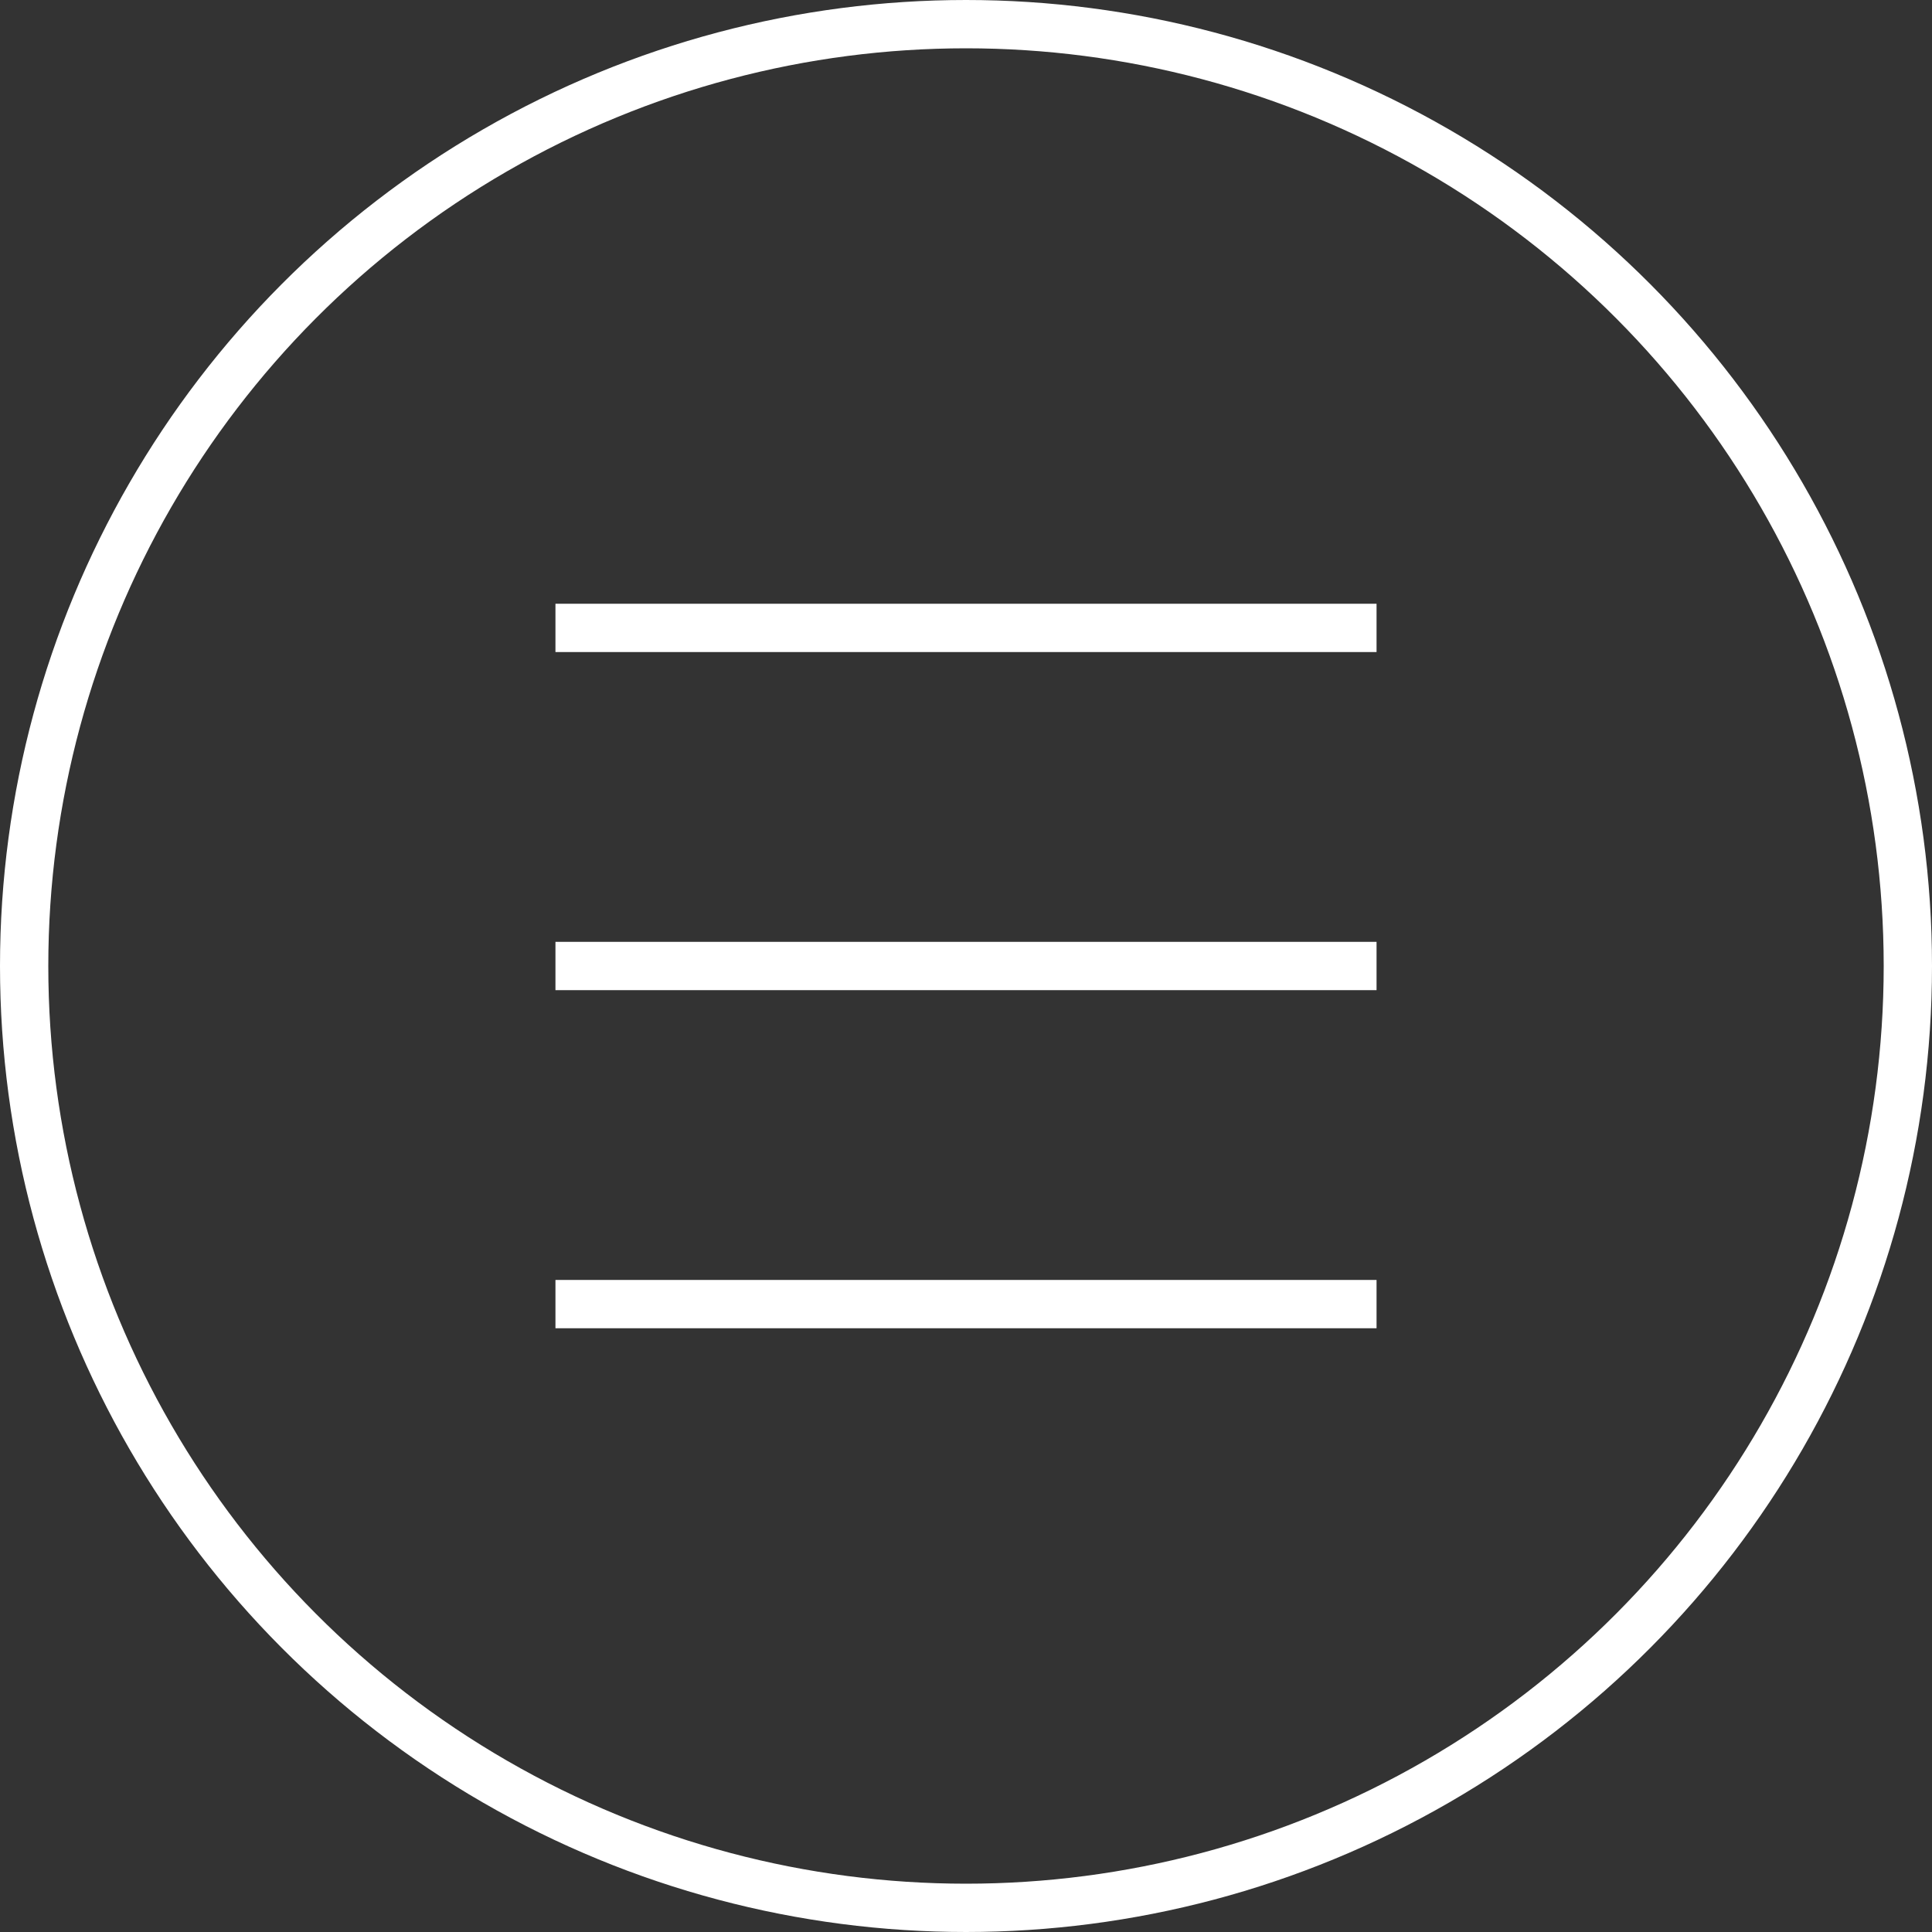 <?xml version="1.0" encoding="UTF-8"?><svg id="Layer_1" xmlns="http://www.w3.org/2000/svg" xmlns:xlink="http://www.w3.org/1999/xlink" viewBox="0 0 40 40"><rect x="0" y="0" width="40" height="40" fill="#333333" stroke="none"/><defs><style>.cls-1,.cls-2{fill:none;}.cls-3{clip-path:url(#clippath);}.cls-2{stroke:#fff;}</style><clipPath id="clippath"><rect class="cls-1" width="40" height="40"/></clipPath></defs><g class="cls-3"><circle class="cls-2" cx="20" cy="20" r="19.5"/></g><line class="cls-2" x1="11.5" y1="13" x2="28.5" y2="13"/><line class="cls-2" x1="11.5" y1="20" x2="28.5" y2="20"/><line class="cls-2" x1="11.5" y1="27" x2="28.5" y2="27"/></svg>